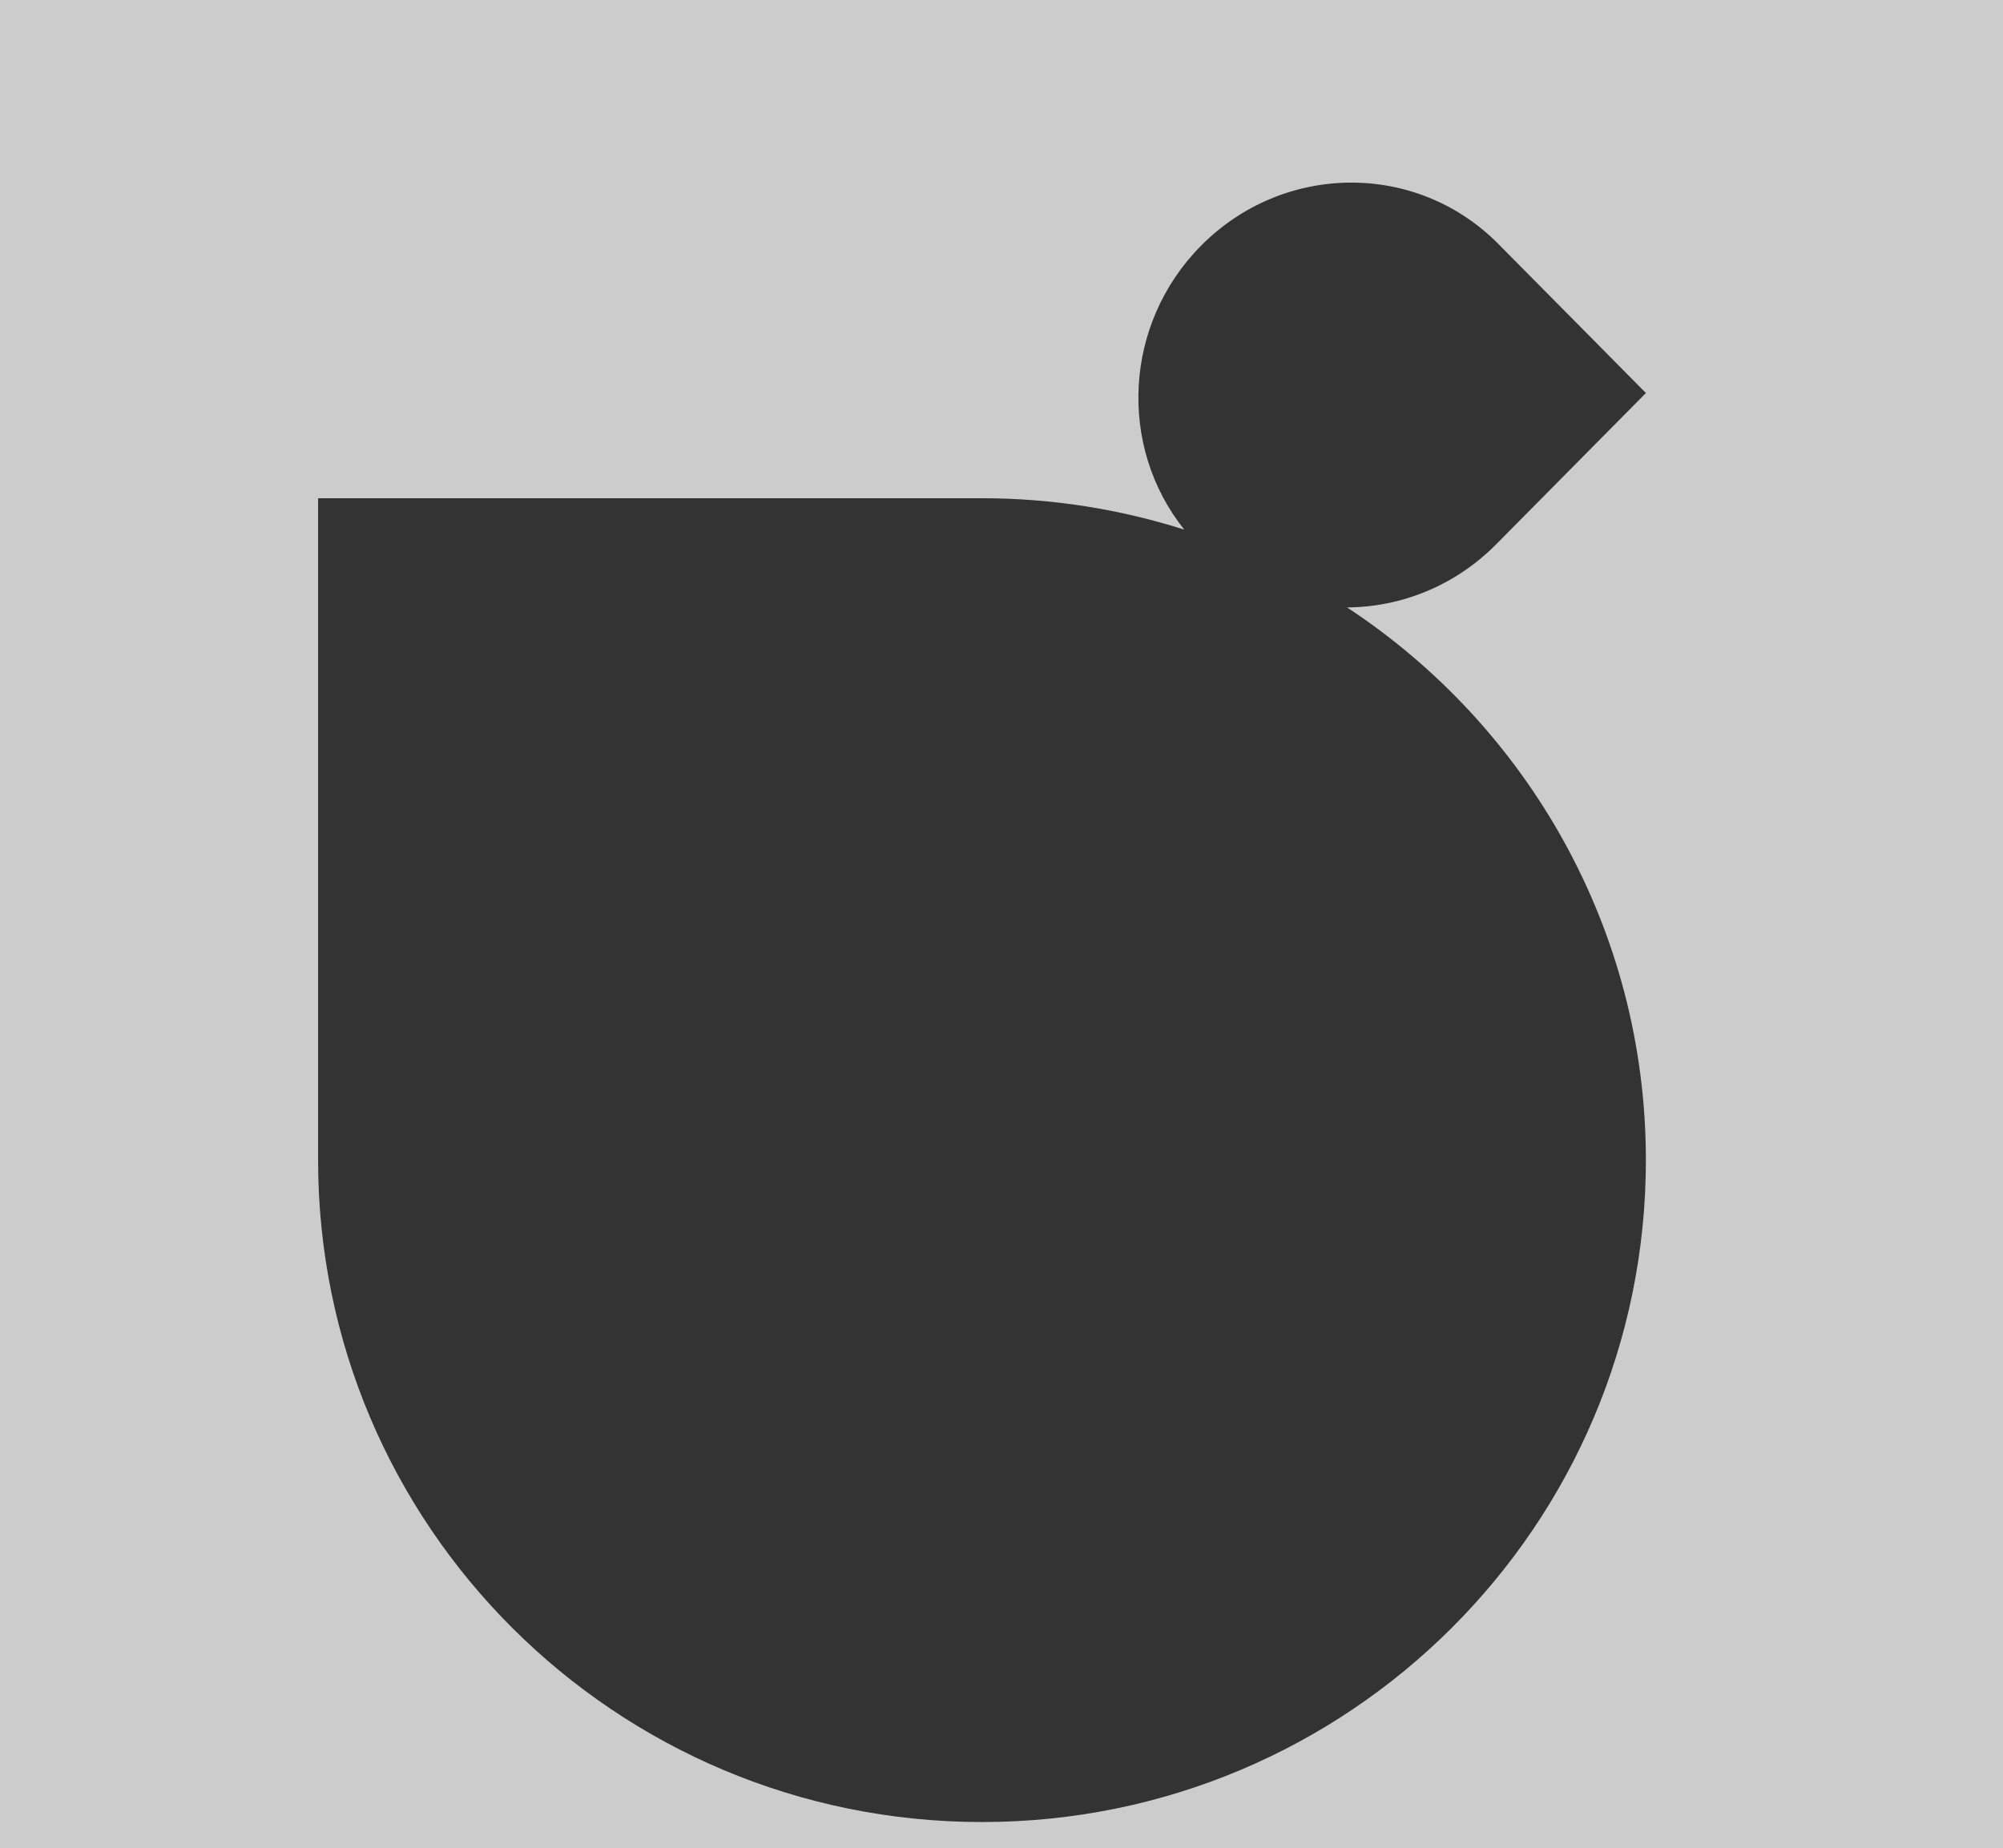 <?xml version="1.0" encoding="UTF-8"?> <svg xmlns="http://www.w3.org/2000/svg" width="610" height="563" viewBox="0 0 610 563" fill="none"><rect x="0" y="0" width="610" height="563" fill="#333333" stroke="none"/><path d="M610 563H0V0H610V563ZM456.272 74.275C431.441 49.174 390.904 49.446 365.737 74.877C342.187 98.675 340.449 136.059 360.66 161.325C341.232 155.147 320.539 151.765 299.062 151.765H96.875V353.391C96.875 464.741 187.402 555 299.062 555C410.723 555 501.242 464.741 501.242 353.391C501.242 283.012 465.055 221.087 410.241 185.023C426.632 184.924 443.081 178.498 455.677 165.771L501.25 119.718L485.798 104.095C485.798 104.095 460.51 78.549 456.272 74.275Z" fill="white" fill-opacity="0.75"></path></svg> 